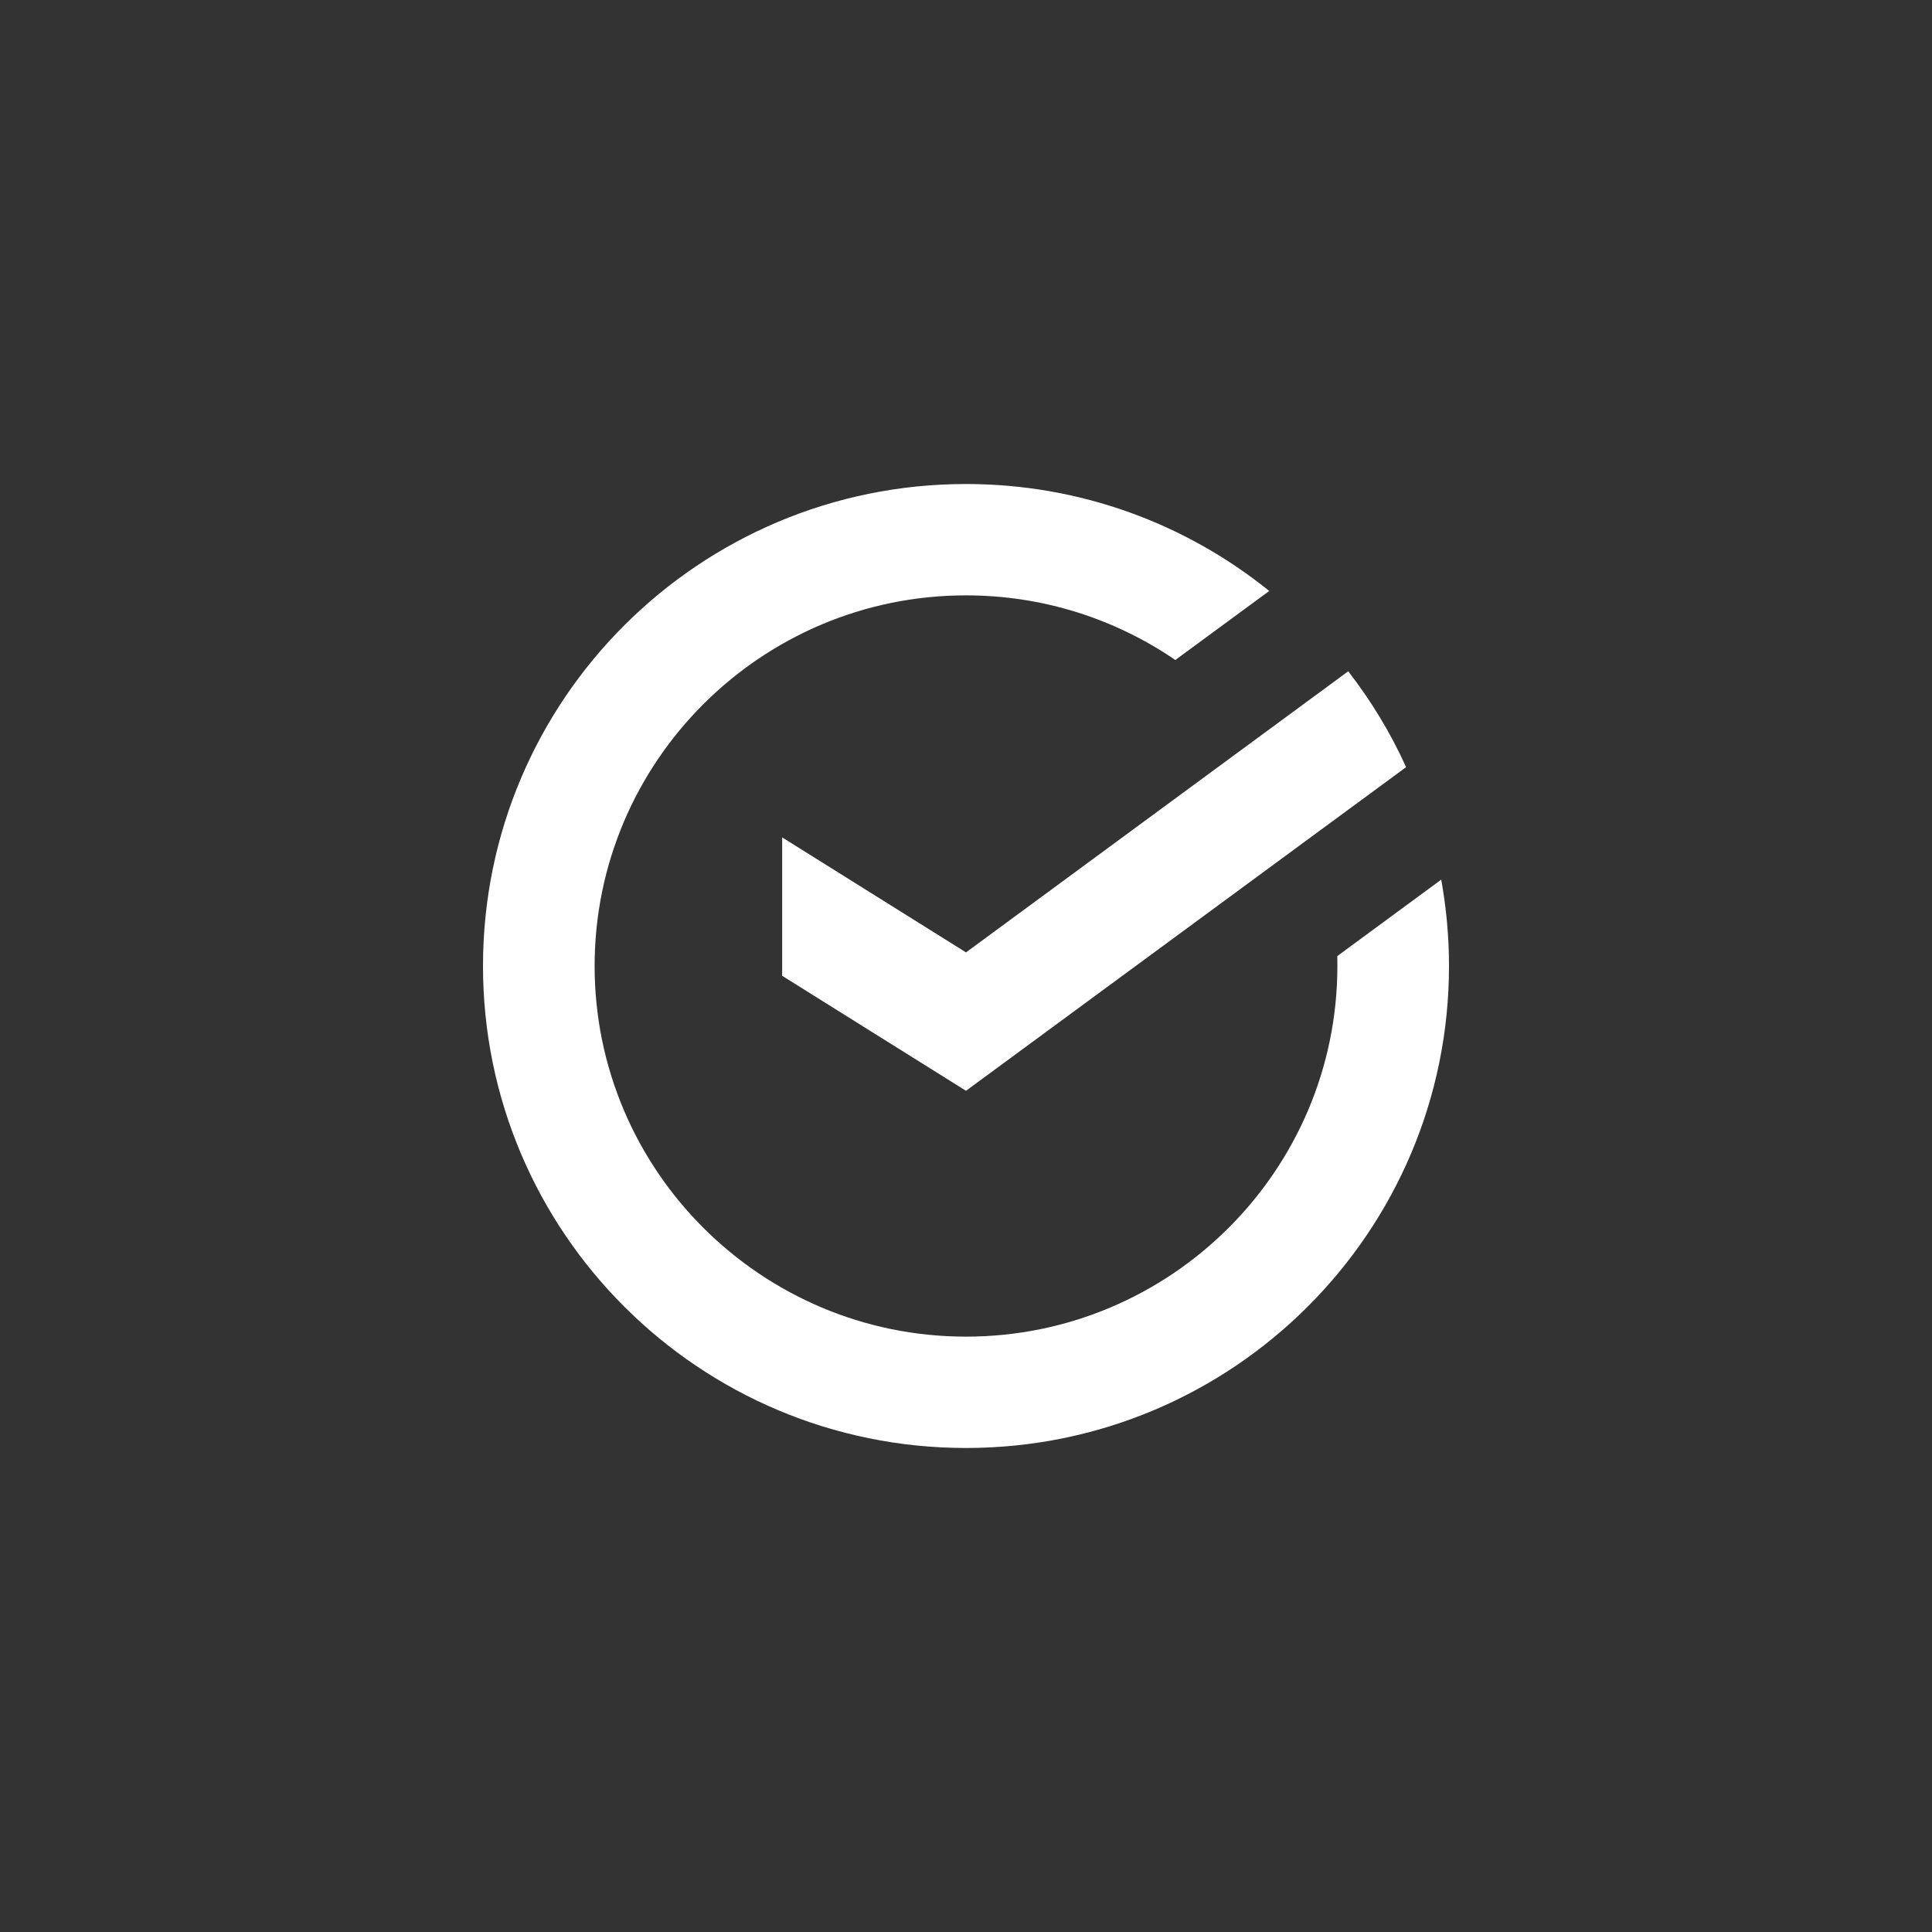 <svg width="44" height="44" viewBox="0 0 44 44" fill="none" xmlns="http://www.w3.org/2000/svg">
<rect x="0" y="0" width="44" height="44" fill="#333333" stroke="none"/>
<path d="M33 22C33 21.328 32.938 20.671 32.823 20.033L30.456 21.774C30.458 21.849 30.458 21.923 30.458 22C30.458 26.655 26.665 30.441 22 30.441C17.335 30.441 13.542 26.655 13.542 22C13.542 17.345 17.335 13.559 22 13.559C23.768 13.559 25.41 14.103 26.767 15.031L28.906 13.459C27.019 11.936 24.616 11.023 22 11.023C15.924 11.023 11 15.937 11 22C11 28.063 15.924 32.977 22 32.977C28.076 32.977 33 28.06 33 22Z" fill="white"/>
<path d="M30.705 15.288C31.224 15.957 31.669 16.688 32.023 17.471L22 24.842L17.813 22.223L17.813 19.071L22 21.69L30.705 15.288Z" fill="white"/>
</svg>
